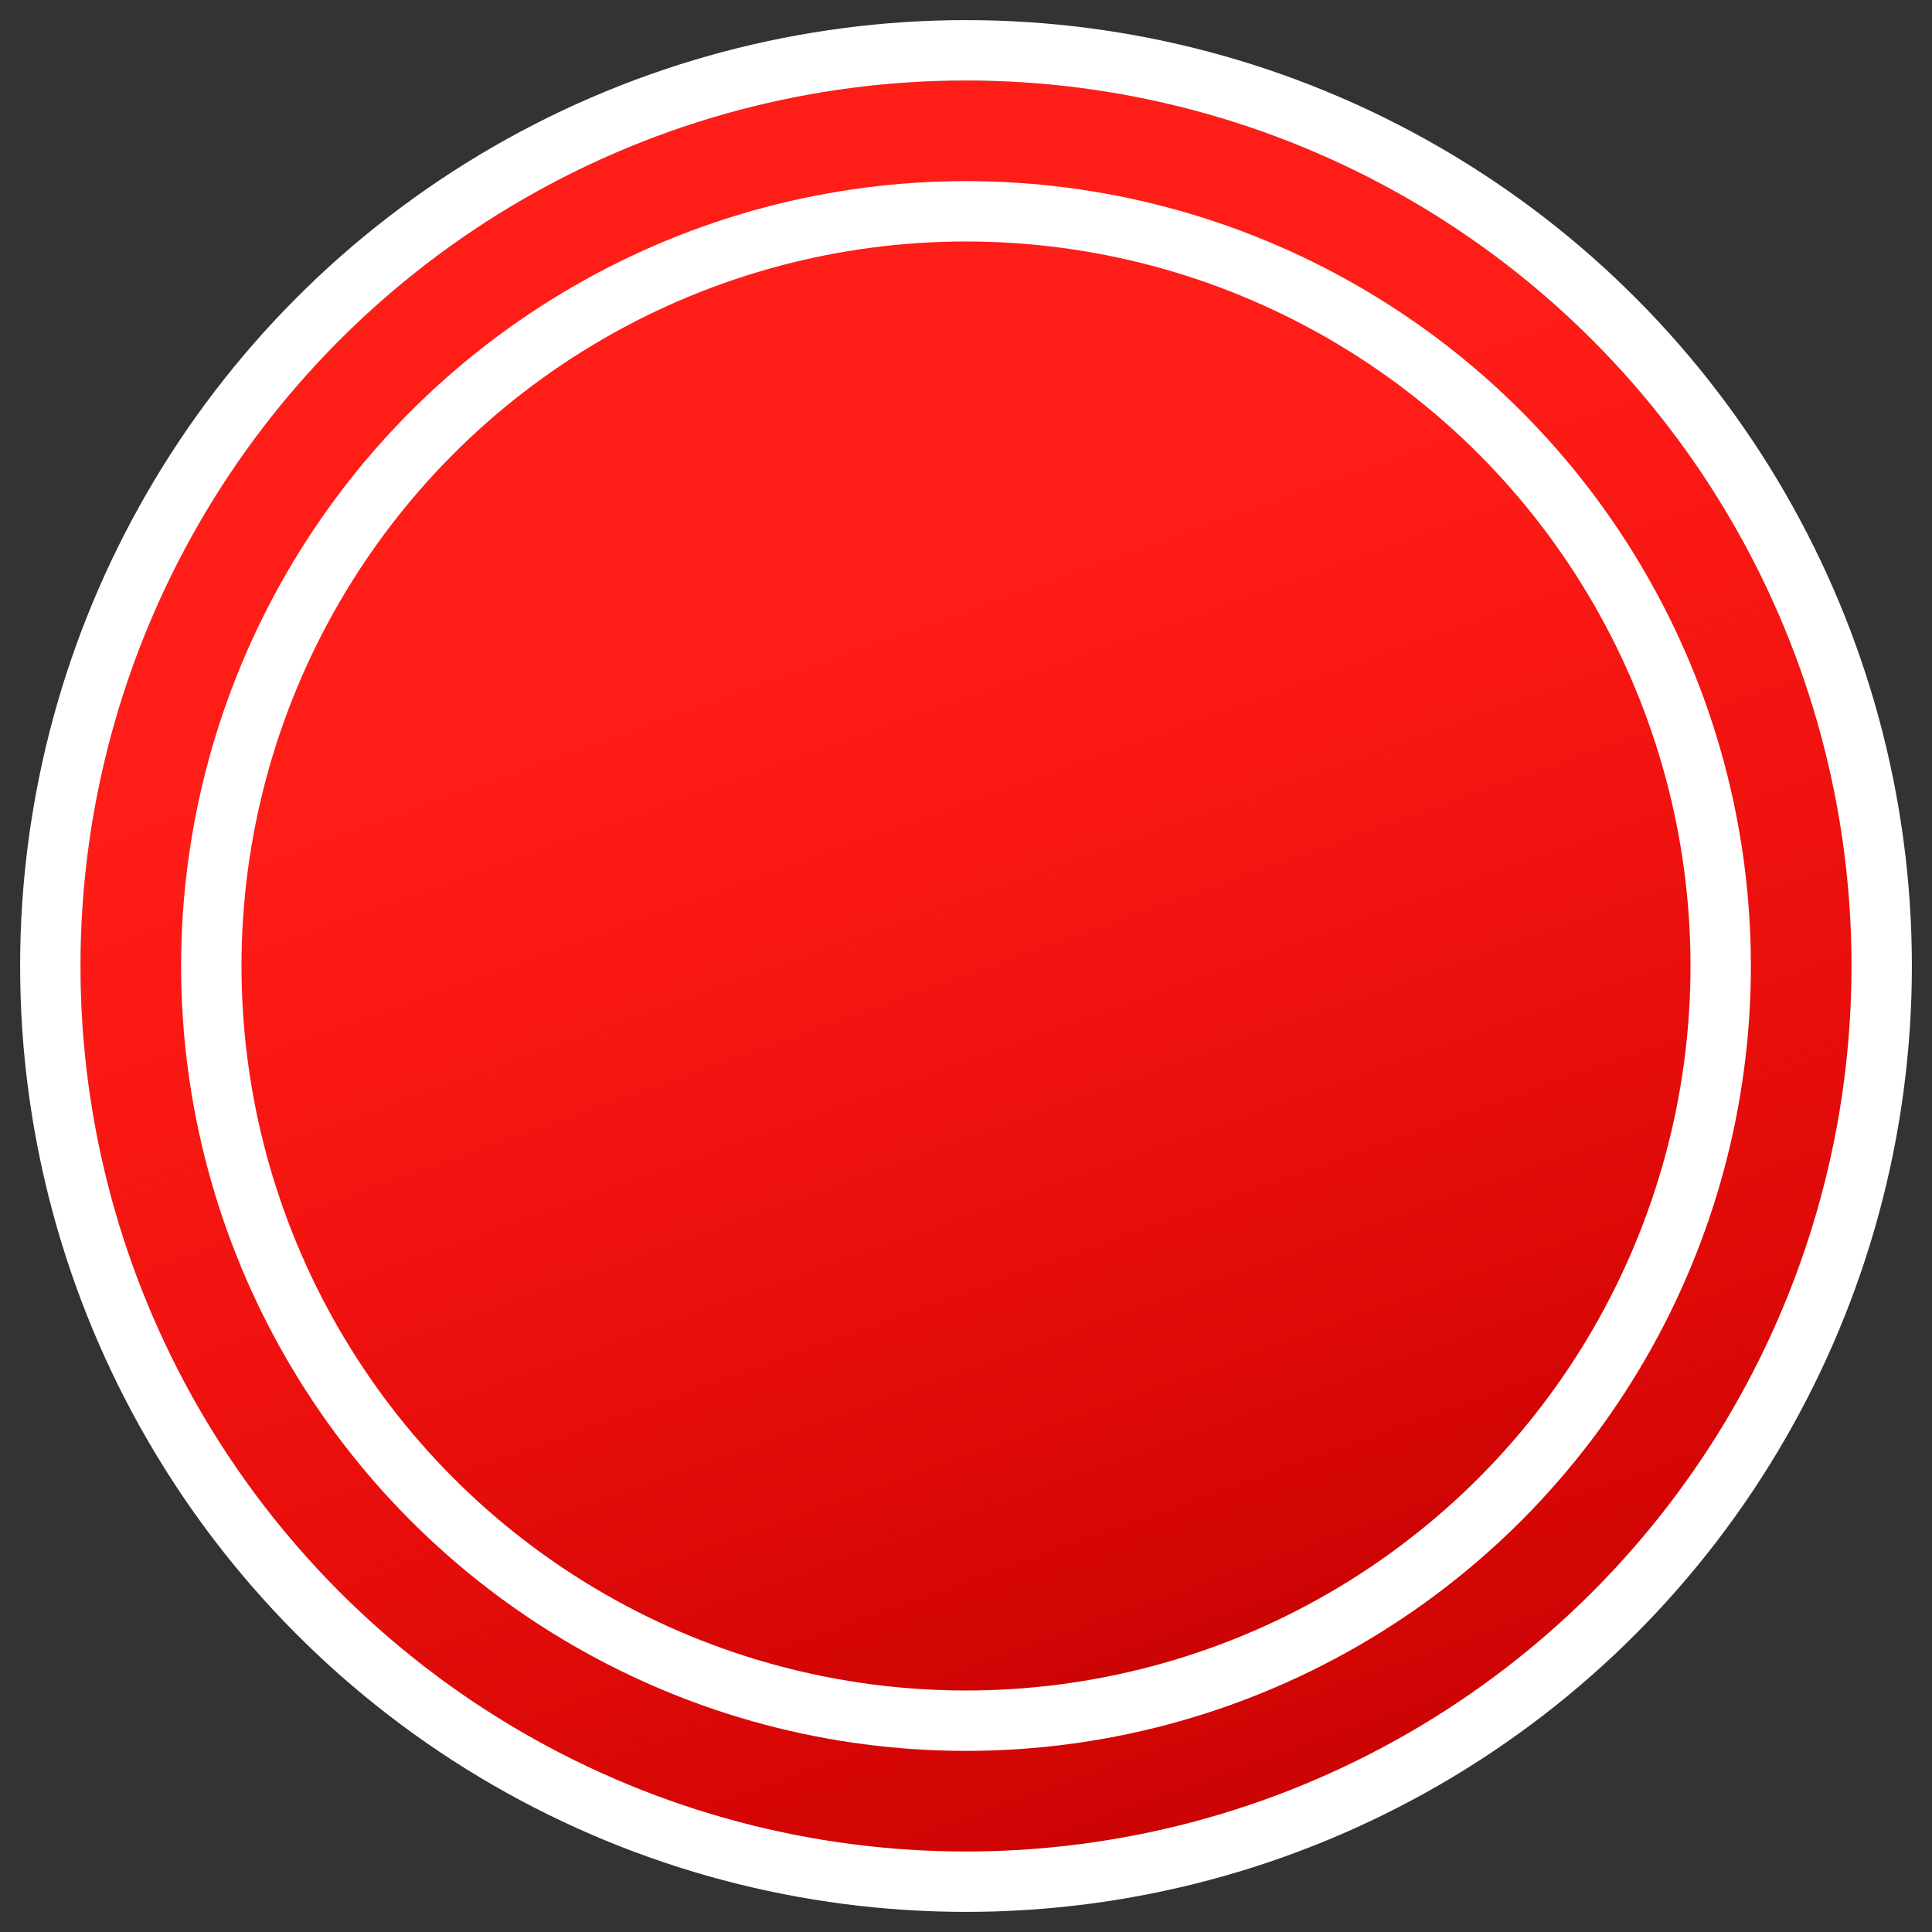 <?xml version="1.0" encoding="UTF-8"?>
<svg width="48px" height="48px" viewBox="0 0 48 48" version="1.1" xmlns="http://www.w3.org/2000/svg" xmlns:xlink="http://www.w3.org/1999/xlink">
    <rect x="0" y="0" width="48" height="48" fill="#333333" stroke="none"/>
    <title>Group 10</title>
    <defs>
        <linearGradient x1="34.557%" y1="29.168%" x2="59.9%" y2="100%" id="linearGradient-1">
            <stop stop-color="#FF0000" stop-opacity="0.5" offset="0%"></stop>
            <stop stop-color="#CA0303" offset="100%"></stop>
        </linearGradient>
        <circle id="path-2" cx="22" cy="22" r="22"></circle>
        <circle id="path-3" cx="22" cy="22" r="18"></circle>
    </defs>
    <g id="Page-1" stroke="none" stroke-width="1" fill="none" fill-rule="evenodd">
        <g id="Desktop-HD" transform="translate(-696, -1676)">
            <g id="Group-10" transform="translate(698, 1678)">
                <g id="Oval">
                    <use fill="#FF3B30" xlink:href="#path-2"></use>
                    <circle stroke="#FFFFFF" stroke-width="1.5" fill="url(#linearGradient-1)" cx="22" cy="22" r="22.75"></circle>
                </g>
                <g id="Oval">
                    <use fill="#FF3B30" xlink:href="#path-3"></use>
                    <circle stroke="#FFFFFF" stroke-width="1.5" fill="url(#linearGradient-1)" cx="22" cy="22" r="18.75"></circle>
                </g>
            </g>
        </g>
    </g>
</svg>